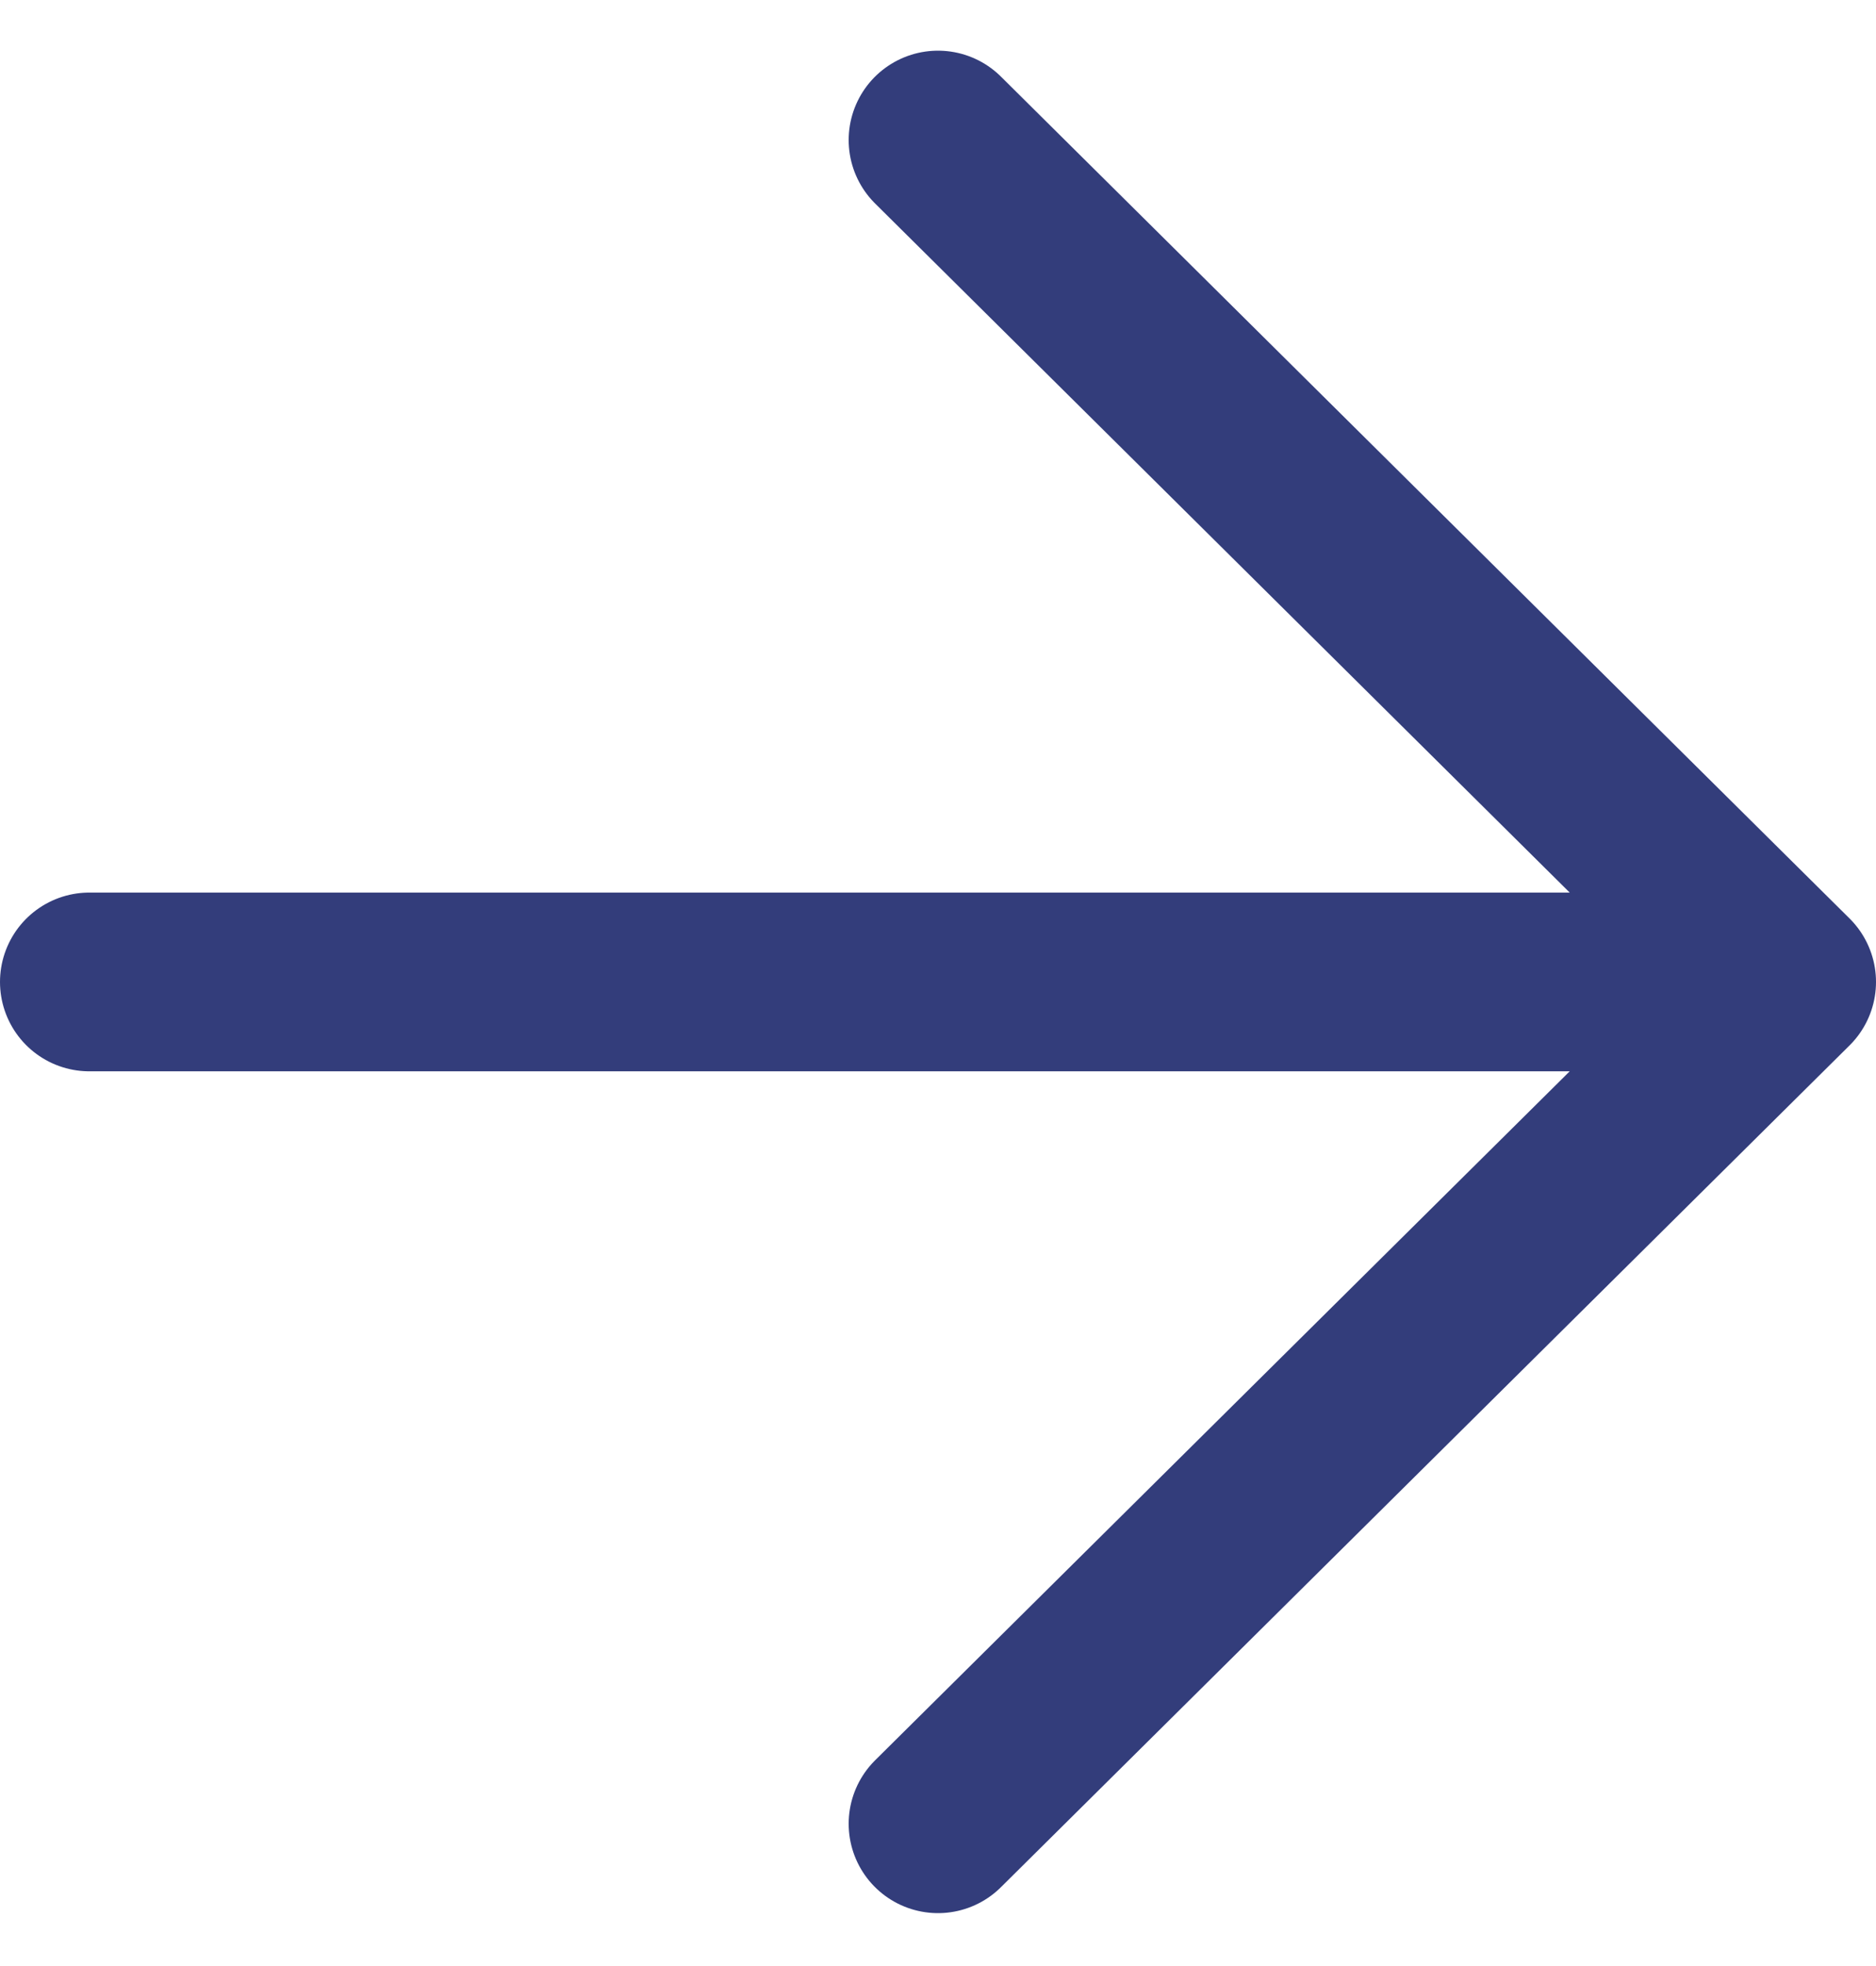 <svg width="21" height="22" viewBox="0 0 21 22" fill="none" xmlns="http://www.w3.org/2000/svg">
<path d="M1 10.988H20M20 10.988L10.5 1.567M20 10.988L10.5 20.408" stroke="#333D7B" stroke-width="2" stroke-linecap="round" stroke-linejoin="round"/>
</svg>
